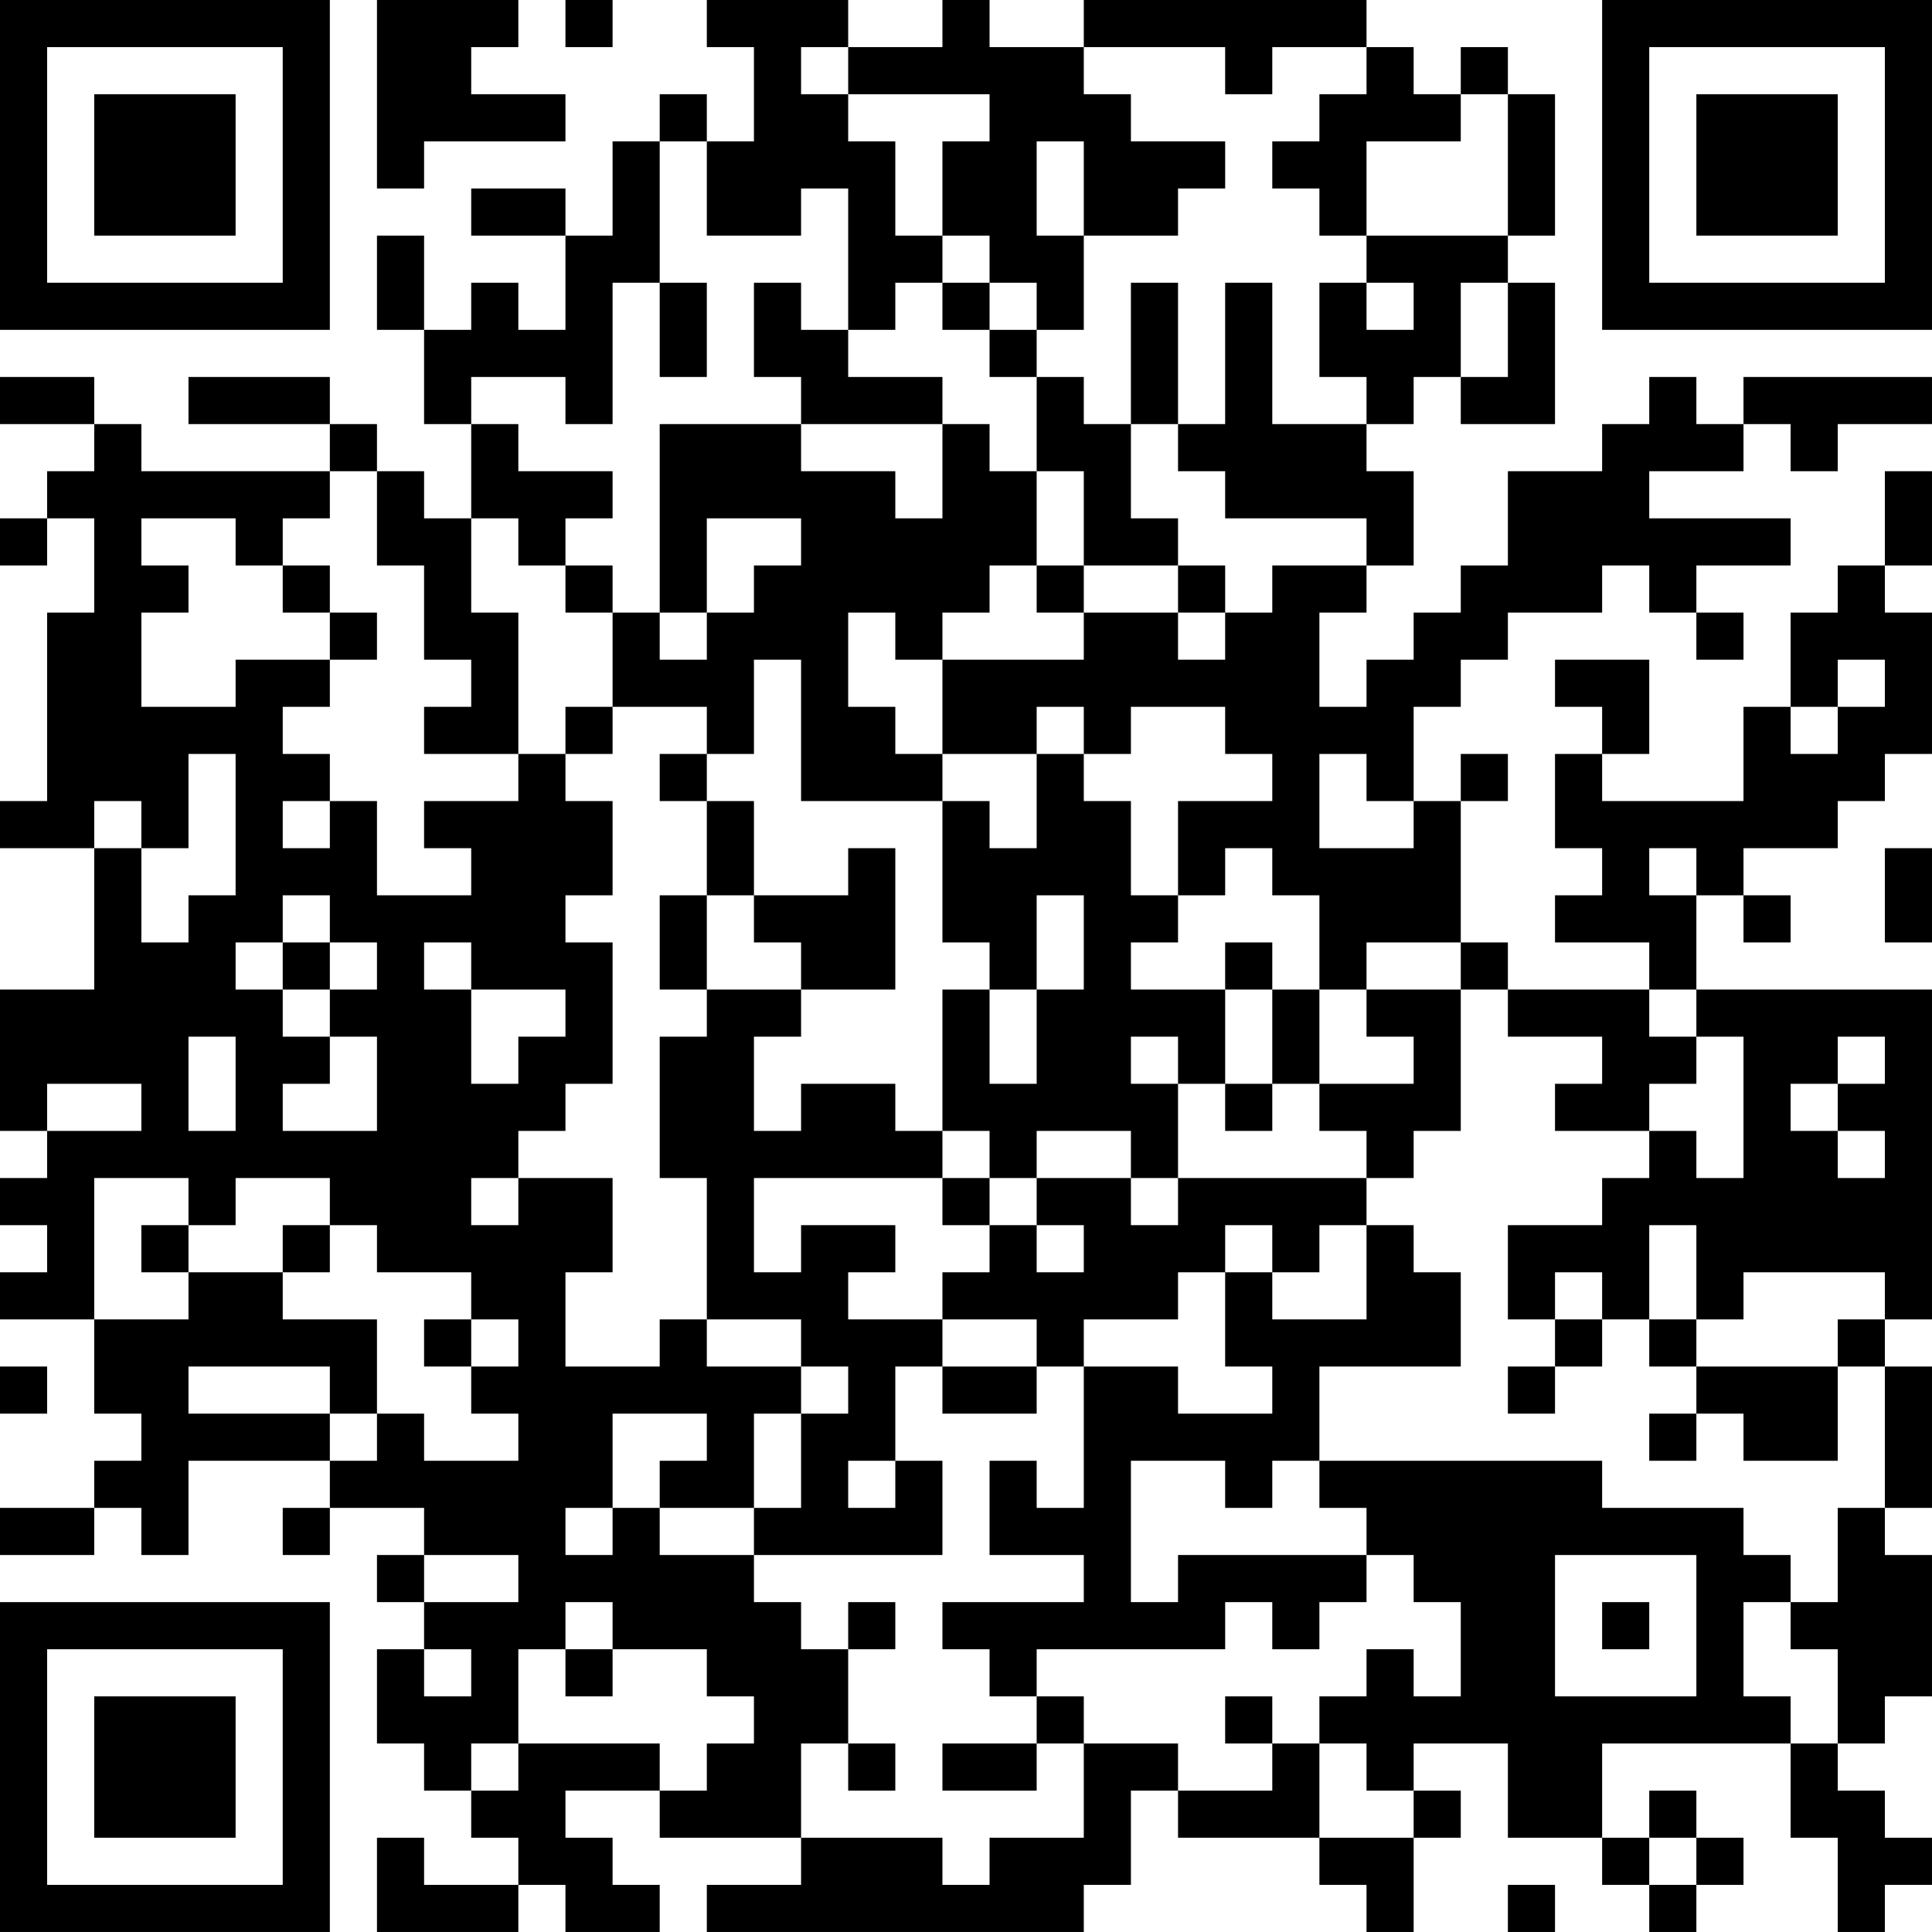 <?xml version="1.0" encoding="UTF-8"?>
<svg xmlns="http://www.w3.org/2000/svg" version="1.1" width="300" height="300" viewBox="0 0 300 300"><rect x="0" y="0" width="300" height="300" fill="#ffffff"/><g transform="scale(7.317)"><g transform="translate(0,0)"><path fill-rule="evenodd" d="M8 0L8 4L9 4L9 3L12 3L12 2L10 2L10 1L11 1L11 0ZM12 0L12 1L13 1L13 0ZM15 0L15 1L16 1L16 3L15 3L15 2L14 2L14 3L13 3L13 5L12 5L12 4L10 4L10 5L12 5L12 7L11 7L11 6L10 6L10 7L9 7L9 5L8 5L8 7L9 7L9 9L10 9L10 11L9 11L9 10L8 10L8 9L7 9L7 8L4 8L4 9L7 9L7 10L3 10L3 9L2 9L2 8L0 8L0 9L2 9L2 10L1 10L1 11L0 11L0 12L1 12L1 11L2 11L2 13L1 13L1 17L0 17L0 18L2 18L2 21L0 21L0 24L1 24L1 25L0 25L0 26L1 26L1 27L0 27L0 28L2 28L2 30L3 30L3 31L2 31L2 32L0 32L0 33L2 33L2 32L3 32L3 33L4 33L4 31L7 31L7 32L6 32L6 33L7 33L7 32L9 32L9 33L8 33L8 34L9 34L9 35L8 35L8 37L9 37L9 38L10 38L10 39L11 39L11 40L9 40L9 39L8 39L8 41L11 41L11 40L12 40L12 41L14 41L14 40L13 40L13 39L12 39L12 38L14 38L14 39L17 39L17 40L15 40L15 41L23 41L23 40L24 40L24 38L25 38L25 39L28 39L28 40L29 40L29 41L30 41L30 39L31 39L31 38L30 38L30 37L32 37L32 39L34 39L34 40L35 40L35 41L36 41L36 40L37 40L37 39L36 39L36 38L35 38L35 39L34 39L34 37L38 37L38 39L39 39L39 41L40 41L40 40L41 40L41 39L40 39L40 38L39 38L39 37L40 37L40 36L41 36L41 33L40 33L40 32L41 32L41 29L40 29L40 28L41 28L41 21L36 21L36 19L37 19L37 20L38 20L38 19L37 19L37 18L39 18L39 17L40 17L40 16L41 16L41 13L40 13L40 12L41 12L41 10L40 10L40 12L39 12L39 13L38 13L38 15L37 15L37 17L34 17L34 16L35 16L35 14L33 14L33 15L34 15L34 16L33 16L33 18L34 18L34 19L33 19L33 20L35 20L35 21L32 21L32 20L31 20L31 17L32 17L32 16L31 16L31 17L30 17L30 15L31 15L31 14L32 14L32 13L34 13L34 12L35 12L35 13L36 13L36 14L37 14L37 13L36 13L36 12L38 12L38 11L35 11L35 10L37 10L37 9L38 9L38 10L39 10L39 9L41 9L41 8L37 8L37 9L36 9L36 8L35 8L35 9L34 9L34 10L32 10L32 12L31 12L31 13L30 13L30 14L29 14L29 15L28 15L28 13L29 13L29 12L30 12L30 10L29 10L29 9L30 9L30 8L31 8L31 9L33 9L33 6L32 6L32 5L33 5L33 2L32 2L32 1L31 1L31 2L30 2L30 1L29 1L29 0L23 0L23 1L21 1L21 0L20 0L20 1L18 1L18 0ZM17 1L17 2L18 2L18 3L19 3L19 5L20 5L20 6L19 6L19 7L18 7L18 4L17 4L17 5L15 5L15 3L14 3L14 6L13 6L13 9L12 9L12 8L10 8L10 9L11 9L11 10L13 10L13 11L12 11L12 12L11 12L11 11L10 11L10 13L11 13L11 16L9 16L9 15L10 15L10 14L9 14L9 12L8 12L8 10L7 10L7 11L6 11L6 12L5 12L5 11L3 11L3 12L4 12L4 13L3 13L3 15L5 15L5 14L7 14L7 15L6 15L6 16L7 16L7 17L6 17L6 18L7 18L7 17L8 17L8 19L10 19L10 18L9 18L9 17L11 17L11 16L12 16L12 17L13 17L13 19L12 19L12 20L13 20L13 23L12 23L12 24L11 24L11 25L10 25L10 26L11 26L11 25L13 25L13 27L12 27L12 29L14 29L14 28L15 28L15 29L17 29L17 30L16 30L16 32L14 32L14 31L15 31L15 30L13 30L13 32L12 32L12 33L13 33L13 32L14 32L14 33L16 33L16 34L17 34L17 35L18 35L18 37L17 37L17 39L20 39L20 40L21 40L21 39L23 39L23 37L25 37L25 38L27 38L27 37L28 37L28 39L30 39L30 38L29 38L29 37L28 37L28 36L29 36L29 35L30 35L30 36L31 36L31 34L30 34L30 33L29 33L29 32L28 32L28 31L34 31L34 32L37 32L37 33L38 33L38 34L37 34L37 36L38 36L38 37L39 37L39 35L38 35L38 34L39 34L39 32L40 32L40 29L39 29L39 28L40 28L40 27L37 27L37 28L36 28L36 26L35 26L35 28L34 28L34 27L33 27L33 28L32 28L32 26L34 26L34 25L35 25L35 24L36 24L36 25L37 25L37 22L36 22L36 21L35 21L35 22L36 22L36 23L35 23L35 24L33 24L33 23L34 23L34 22L32 22L32 21L31 21L31 20L29 20L29 21L28 21L28 19L27 19L27 18L26 18L26 19L25 19L25 17L27 17L27 16L26 16L26 15L24 15L24 16L23 16L23 15L22 15L22 16L20 16L20 14L23 14L23 13L25 13L25 14L26 14L26 13L27 13L27 12L29 12L29 11L26 11L26 10L25 10L25 9L26 9L26 6L27 6L27 9L29 9L29 8L28 8L28 6L29 6L29 7L30 7L30 6L29 6L29 5L32 5L32 2L31 2L31 3L29 3L29 5L28 5L28 4L27 4L27 3L28 3L28 2L29 2L29 1L27 1L27 2L26 2L26 1L23 1L23 2L24 2L24 3L26 3L26 4L25 4L25 5L23 5L23 3L22 3L22 5L23 5L23 7L22 7L22 6L21 6L21 5L20 5L20 3L21 3L21 2L18 2L18 1ZM14 6L14 8L15 8L15 6ZM16 6L16 8L17 8L17 9L14 9L14 13L13 13L13 12L12 12L12 13L13 13L13 15L12 15L12 16L13 16L13 15L15 15L15 16L14 16L14 17L15 17L15 19L14 19L14 21L15 21L15 22L14 22L14 25L15 25L15 28L17 28L17 29L18 29L18 30L17 30L17 32L16 32L16 33L20 33L20 31L19 31L19 29L20 29L20 30L22 30L22 29L23 29L23 32L22 32L22 31L21 31L21 33L23 33L23 34L20 34L20 35L21 35L21 36L22 36L22 37L20 37L20 38L22 38L22 37L23 37L23 36L22 36L22 35L26 35L26 34L27 34L27 35L28 35L28 34L29 34L29 33L25 33L25 34L24 34L24 31L26 31L26 32L27 32L27 31L28 31L28 29L31 29L31 27L30 27L30 26L29 26L29 25L30 25L30 24L31 24L31 21L29 21L29 22L30 22L30 23L28 23L28 21L27 21L27 20L26 20L26 21L24 21L24 20L25 20L25 19L24 19L24 17L23 17L23 16L22 16L22 18L21 18L21 17L20 17L20 16L19 16L19 15L18 15L18 13L19 13L19 14L20 14L20 13L21 13L21 12L22 12L22 13L23 13L23 12L25 12L25 13L26 13L26 12L25 12L25 11L24 11L24 9L25 9L25 6L24 6L24 9L23 9L23 8L22 8L22 7L21 7L21 6L20 6L20 7L21 7L21 8L22 8L22 10L21 10L21 9L20 9L20 8L18 8L18 7L17 7L17 6ZM31 6L31 8L32 8L32 6ZM17 9L17 10L19 10L19 11L20 11L20 9ZM22 10L22 12L23 12L23 10ZM15 11L15 13L14 13L14 14L15 14L15 13L16 13L16 12L17 12L17 11ZM6 12L6 13L7 13L7 14L8 14L8 13L7 13L7 12ZM16 14L16 16L15 16L15 17L16 17L16 19L15 19L15 21L17 21L17 22L16 22L16 24L17 24L17 23L19 23L19 24L20 24L20 25L16 25L16 27L17 27L17 26L19 26L19 27L18 27L18 28L20 28L20 29L22 29L22 28L20 28L20 27L21 27L21 26L22 26L22 27L23 27L23 26L22 26L22 25L24 25L24 26L25 26L25 25L29 25L29 24L28 24L28 23L27 23L27 21L26 21L26 23L25 23L25 22L24 22L24 23L25 23L25 25L24 25L24 24L22 24L22 25L21 25L21 24L20 24L20 21L21 21L21 23L22 23L22 21L23 21L23 19L22 19L22 21L21 21L21 20L20 20L20 17L17 17L17 14ZM39 14L39 15L38 15L38 16L39 16L39 15L40 15L40 14ZM4 16L4 18L3 18L3 17L2 17L2 18L3 18L3 20L4 20L4 19L5 19L5 16ZM28 16L28 18L30 18L30 17L29 17L29 16ZM18 18L18 19L16 19L16 20L17 20L17 21L19 21L19 18ZM35 18L35 19L36 19L36 18ZM40 18L40 20L41 20L41 18ZM6 19L6 20L5 20L5 21L6 21L6 22L7 22L7 23L6 23L6 24L8 24L8 22L7 22L7 21L8 21L8 20L7 20L7 19ZM6 20L6 21L7 21L7 20ZM9 20L9 21L10 21L10 23L11 23L11 22L12 22L12 21L10 21L10 20ZM4 22L4 24L5 24L5 22ZM39 22L39 23L38 23L38 24L39 24L39 25L40 25L40 24L39 24L39 23L40 23L40 22ZM1 23L1 24L3 24L3 23ZM26 23L26 24L27 24L27 23ZM2 25L2 28L4 28L4 27L6 27L6 28L8 28L8 30L7 30L7 29L4 29L4 30L7 30L7 31L8 31L8 30L9 30L9 31L11 31L11 30L10 30L10 29L11 29L11 28L10 28L10 27L8 27L8 26L7 26L7 25L5 25L5 26L4 26L4 25ZM20 25L20 26L21 26L21 25ZM3 26L3 27L4 27L4 26ZM6 26L6 27L7 27L7 26ZM26 26L26 27L25 27L25 28L23 28L23 29L25 29L25 30L27 30L27 29L26 29L26 27L27 27L27 28L29 28L29 26L28 26L28 27L27 27L27 26ZM9 28L9 29L10 29L10 28ZM33 28L33 29L32 29L32 30L33 30L33 29L34 29L34 28ZM35 28L35 29L36 29L36 30L35 30L35 31L36 31L36 30L37 30L37 31L39 31L39 29L36 29L36 28ZM0 29L0 30L1 30L1 29ZM18 31L18 32L19 32L19 31ZM9 33L9 34L11 34L11 33ZM33 33L33 36L36 36L36 33ZM12 34L12 35L11 35L11 37L10 37L10 38L11 38L11 37L14 37L14 38L15 38L15 37L16 37L16 36L15 36L15 35L13 35L13 34ZM18 34L18 35L19 35L19 34ZM34 34L34 35L35 35L35 34ZM9 35L9 36L10 36L10 35ZM12 35L12 36L13 36L13 35ZM26 36L26 37L27 37L27 36ZM18 37L18 38L19 38L19 37ZM35 39L35 40L36 40L36 39ZM32 40L32 41L33 41L33 40ZM0 0L0 7L7 7L7 0ZM1 1L1 6L6 6L6 1ZM2 2L2 5L5 5L5 2ZM34 0L34 7L41 7L41 0ZM35 1L35 6L40 6L40 1ZM36 2L36 5L39 5L39 2ZM0 34L0 41L7 41L7 34ZM1 35L1 40L6 40L6 35ZM2 36L2 39L5 39L5 36Z" fill="#000000"/></g></g></svg>
